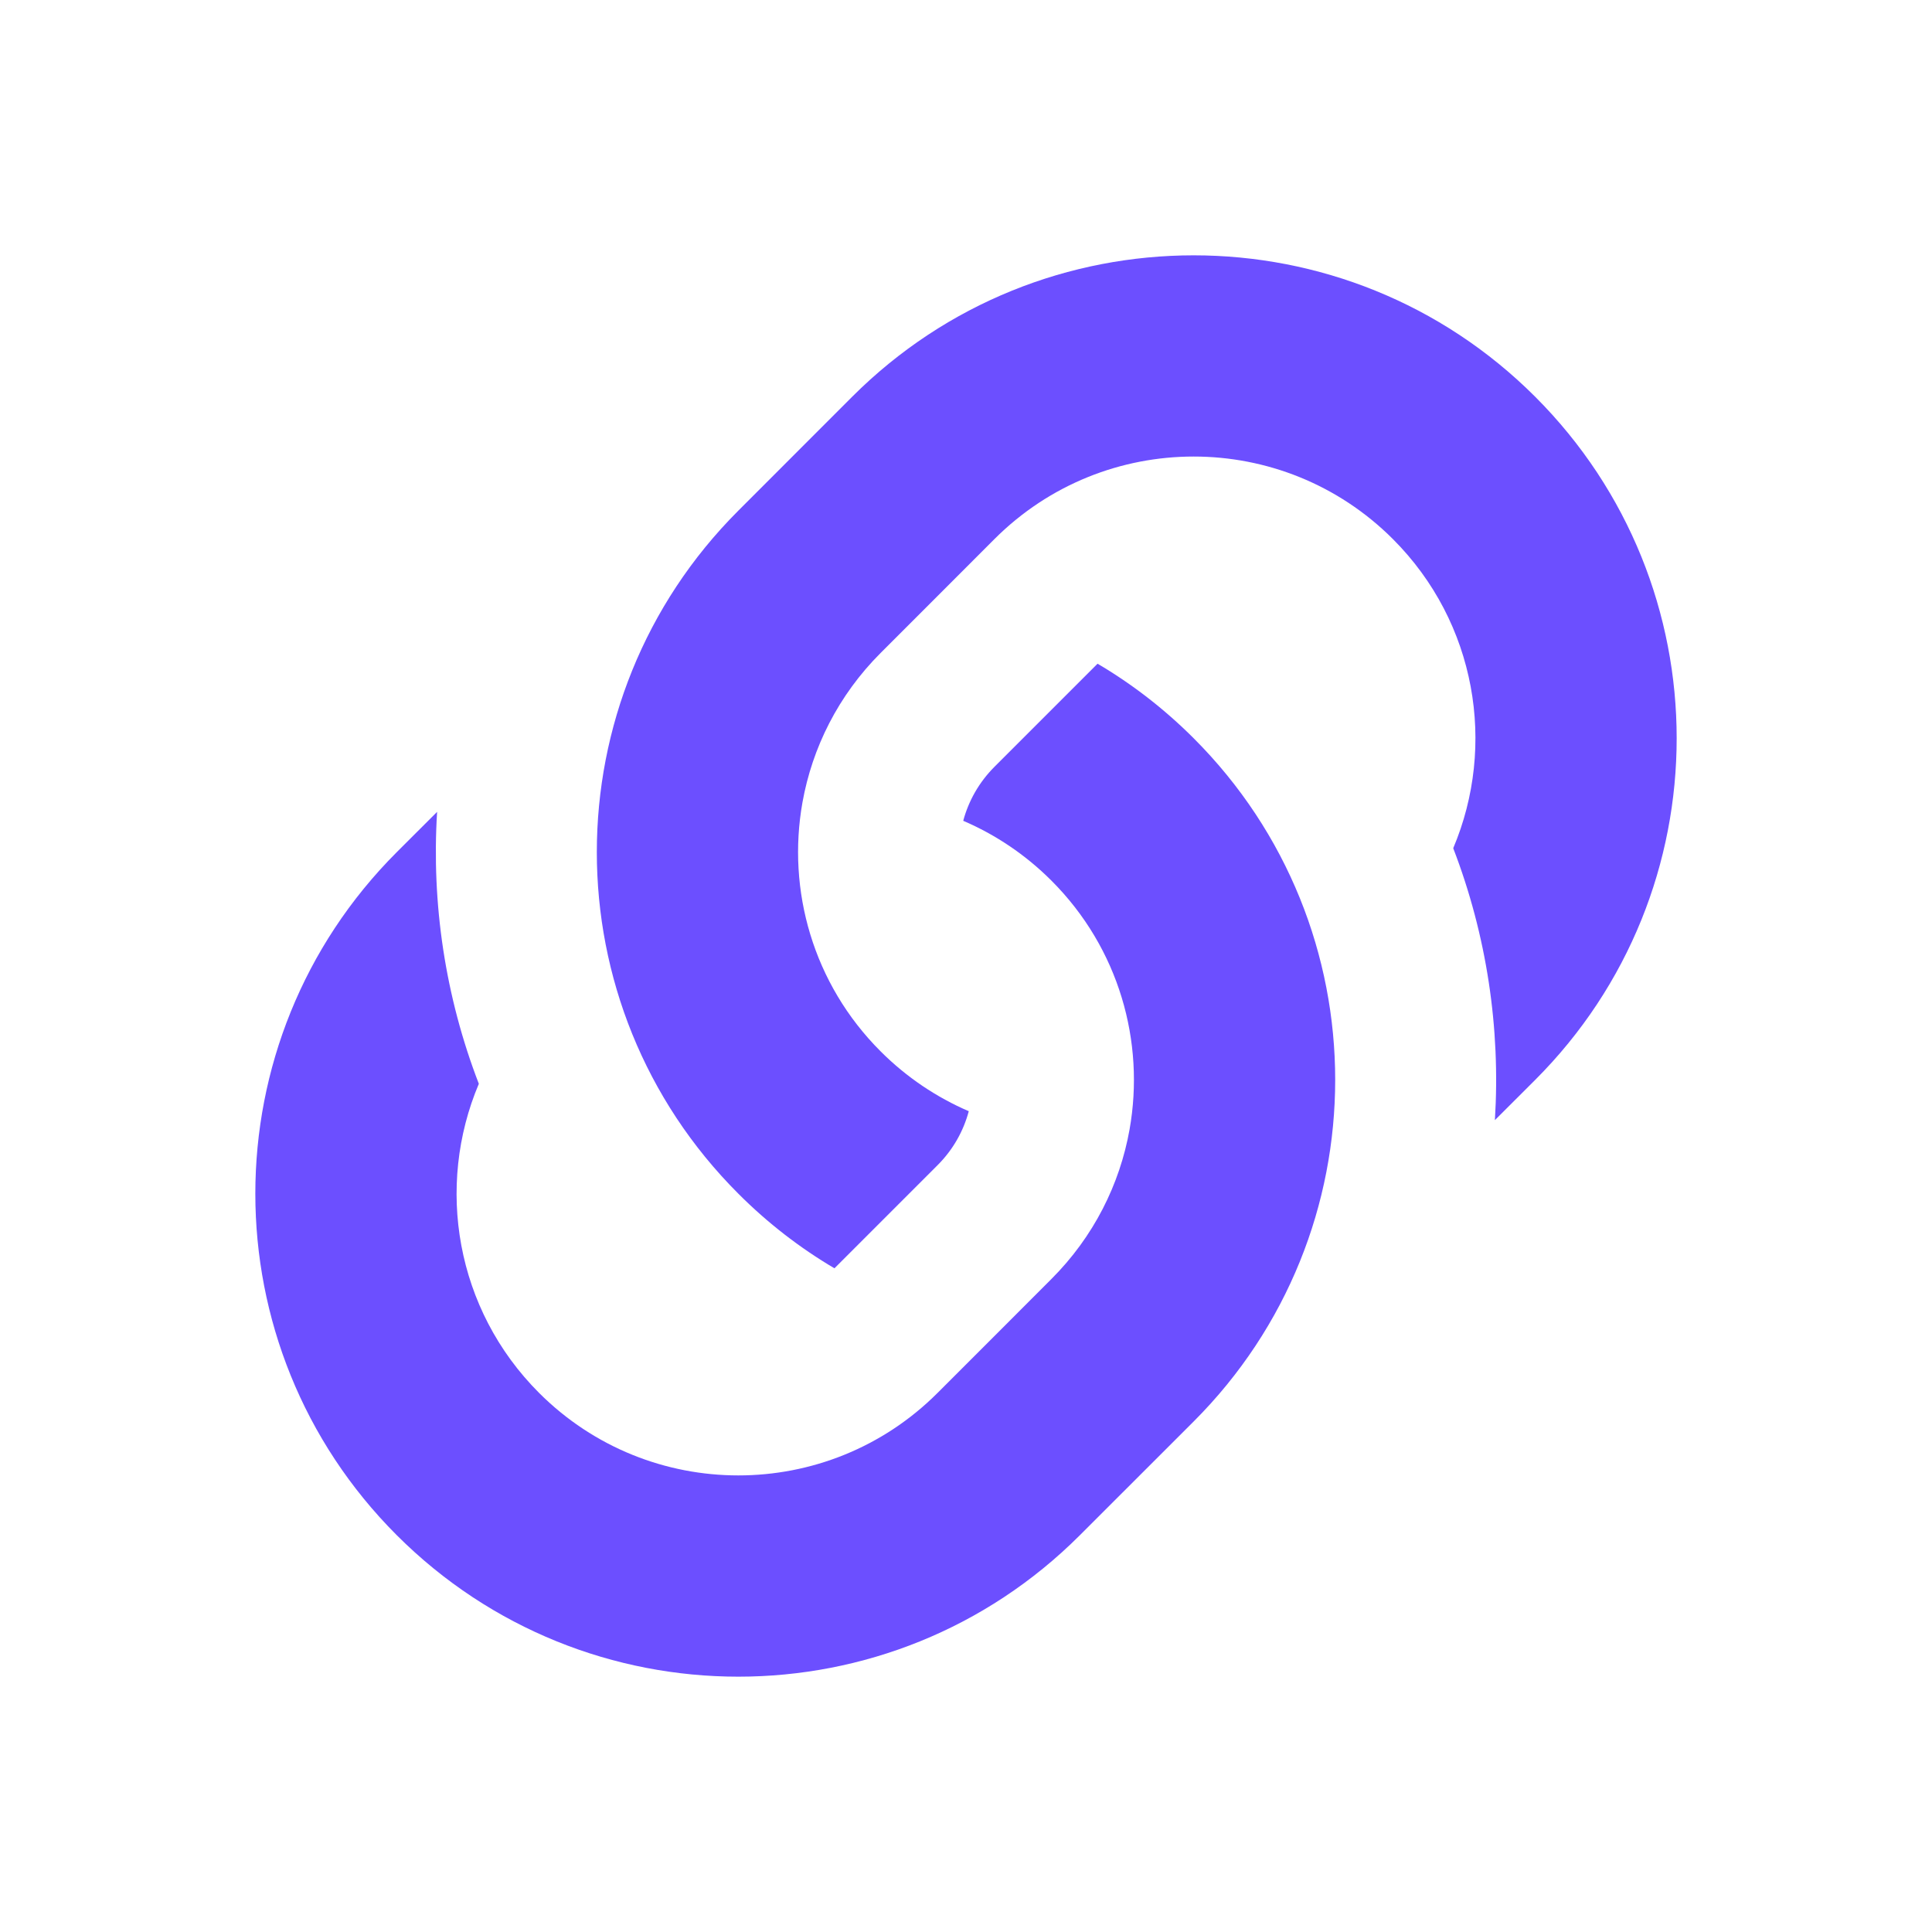 <svg width="32" height="32" viewBox="0 0 32 32" fill="none" xmlns="http://www.w3.org/2000/svg">
<path d="M16.591 22.009L15.529 23.071C13.707 24.893 10.752 24.893 8.929 23.071C7.545 21.687 7.212 19.65 7.931 17.951C7.375 16.509 7.145 14.969 7.24 13.447L6.572 14.114C3.448 17.239 3.448 22.304 6.572 25.428C9.697 28.552 14.762 28.552 17.886 25.428L19.772 23.543C22.896 20.418 22.896 15.353 19.772 12.229C19.283 11.74 18.748 11.328 18.179 10.993L16.472 12.7C16.215 12.957 16.042 13.267 15.954 13.595C16.485 13.823 16.982 14.153 17.415 14.586C18.536 15.707 18.967 17.257 18.709 18.708C18.709 18.708 18.709 18.708 18.709 18.708C18.547 19.616 18.115 20.484 17.414 21.185L16.591 22.009C16.59 22.009 16.591 22.009 16.591 22.009Z" fill="#6C4FFF"/>
<path d="M23.071 8.929C24.455 10.313 24.788 12.35 24.07 14.049C24.625 15.491 24.855 17.031 24.76 18.553L25.428 17.886C28.552 14.761 28.552 9.696 25.428 6.572C22.304 3.448 17.238 3.448 14.114 6.572L12.229 8.458C9.104 11.582 9.104 16.647 12.229 19.771C12.717 20.26 13.253 20.672 13.821 21.007L15.528 19.3C15.786 19.043 15.958 18.733 16.046 18.405C15.516 18.177 15.019 17.847 14.586 17.414C13.464 16.293 13.033 14.743 13.291 13.292C13.291 13.292 13.292 13.292 13.291 13.292C13.453 12.384 13.885 11.516 14.586 10.815L15.41 9.991C15.41 9.991 15.41 9.991 15.41 9.991L16.471 8.929C18.294 7.106 21.248 7.106 23.071 8.929Z" fill="#6C4FFF"/>
</svg>
